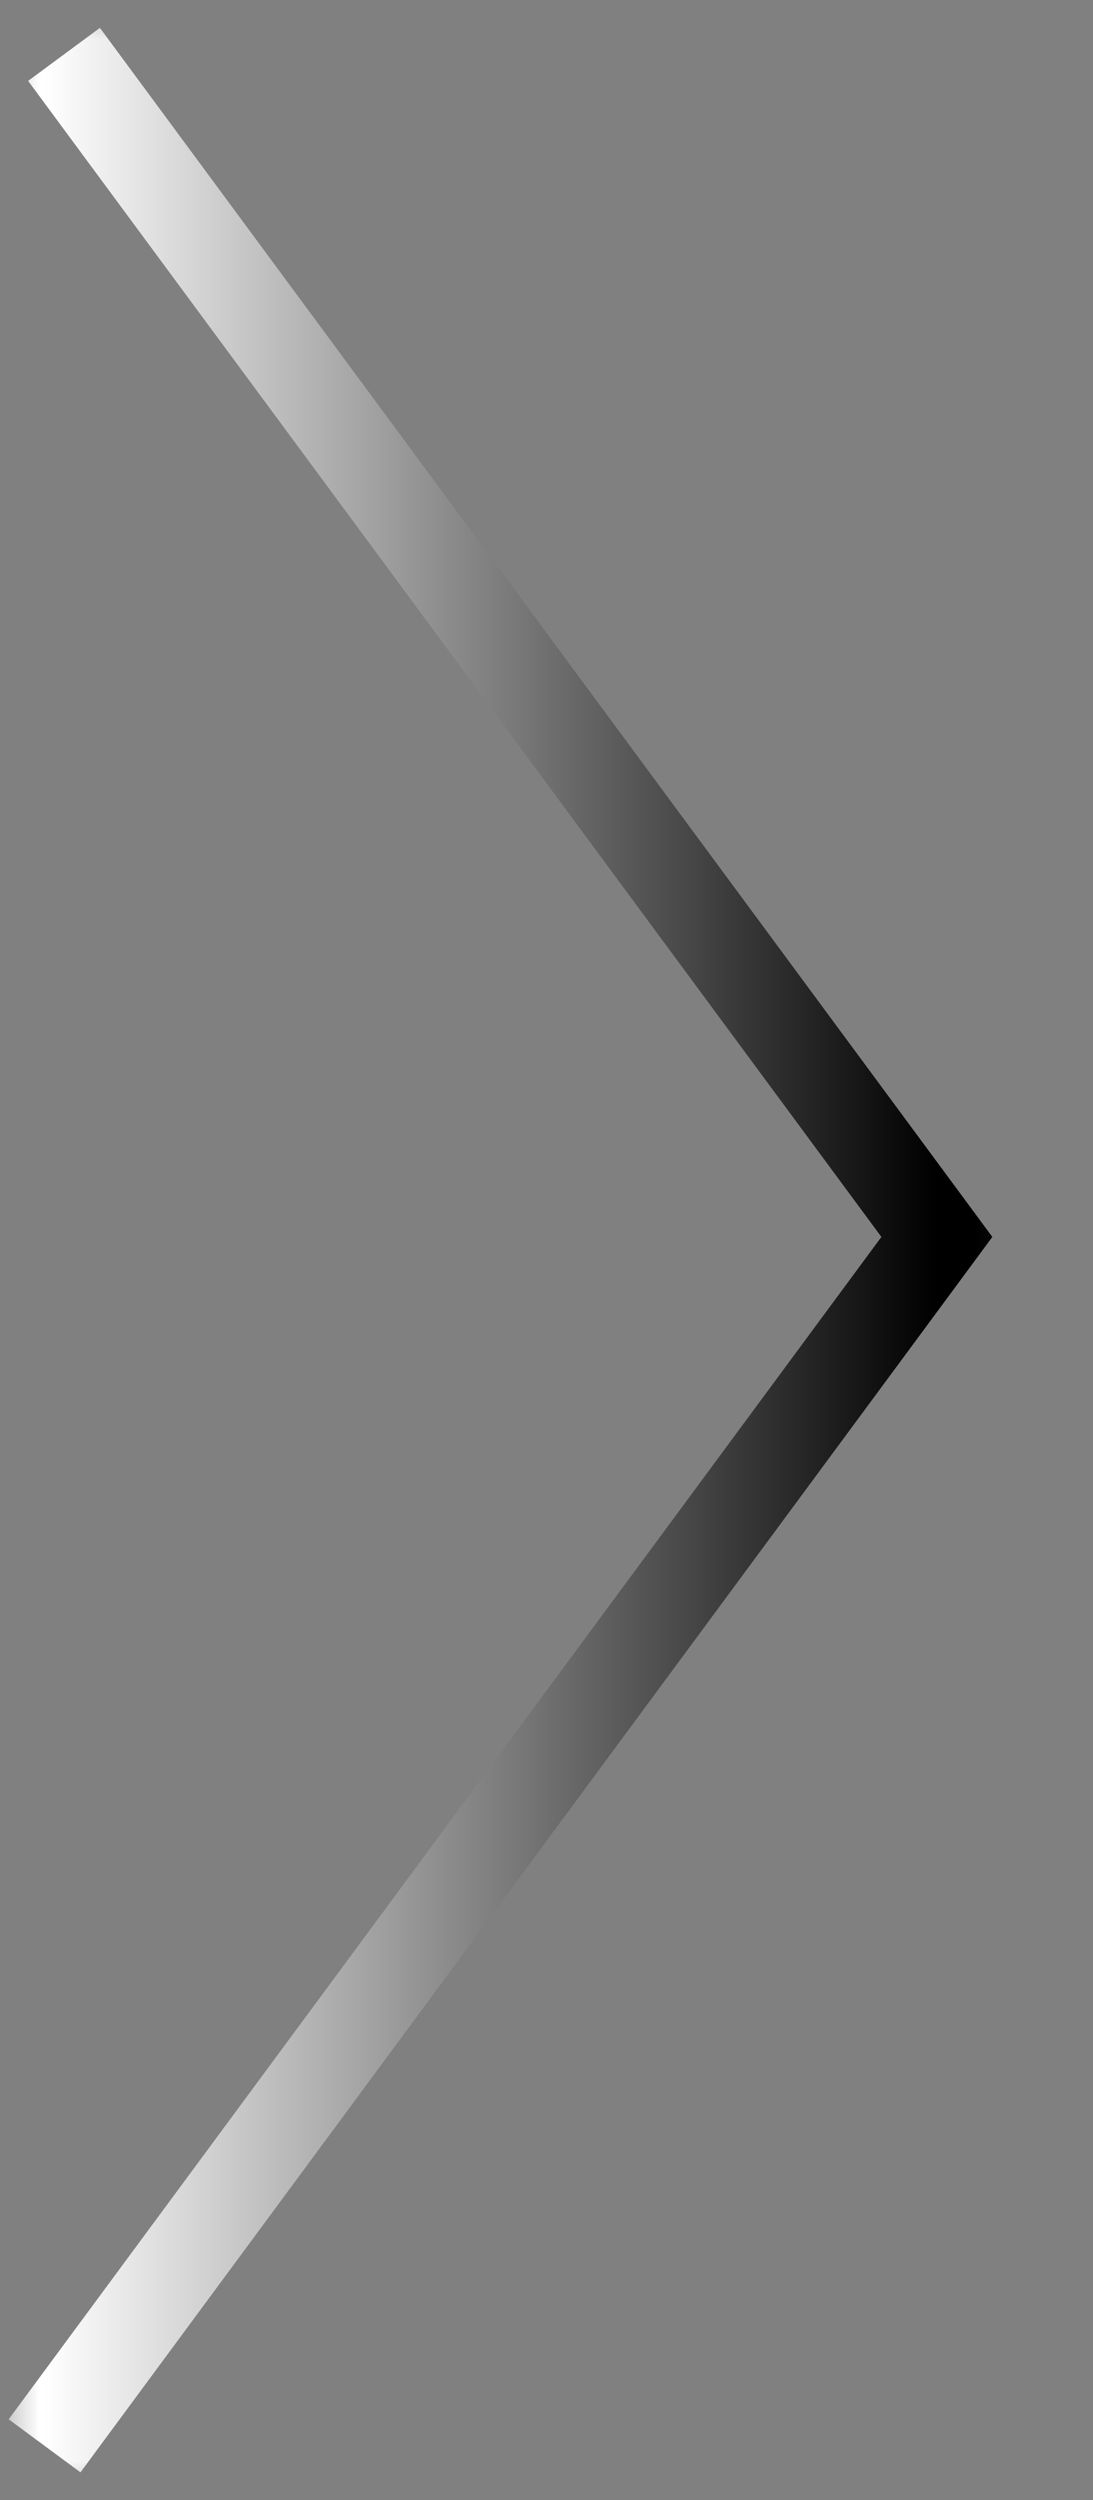 <svg width="14" height="32" viewBox="0 0 14 32" fill="none" xmlns="http://www.w3.org/2000/svg">
<rect x="0" y="0" width="14" height="32" fill="#808080" stroke="none"/>
<mask id="mask0_11_948" style="mask-type:alpha" maskUnits="userSpaceOnUse" x="0" y="0" width="14" height="32">
<rect width="13.714" height="32" fill="#D9D9D9"/>
</mask>
<g mask="url(#mask0_11_948)">
<path d="M0.82 0.696L12 15.832L0.571 31.305" stroke="url(#paint0_linear_11_948)" stroke-width="1.143"/>
</g>
<defs>
<linearGradient id="paint0_linear_11_948" x1="12" y1="16" x2="0.571" y2="16" gradientUnits="userSpaceOnUse">
<stop/>
<stop offset="1" stop-color="white"/>
</linearGradient>
</defs>
</svg>
